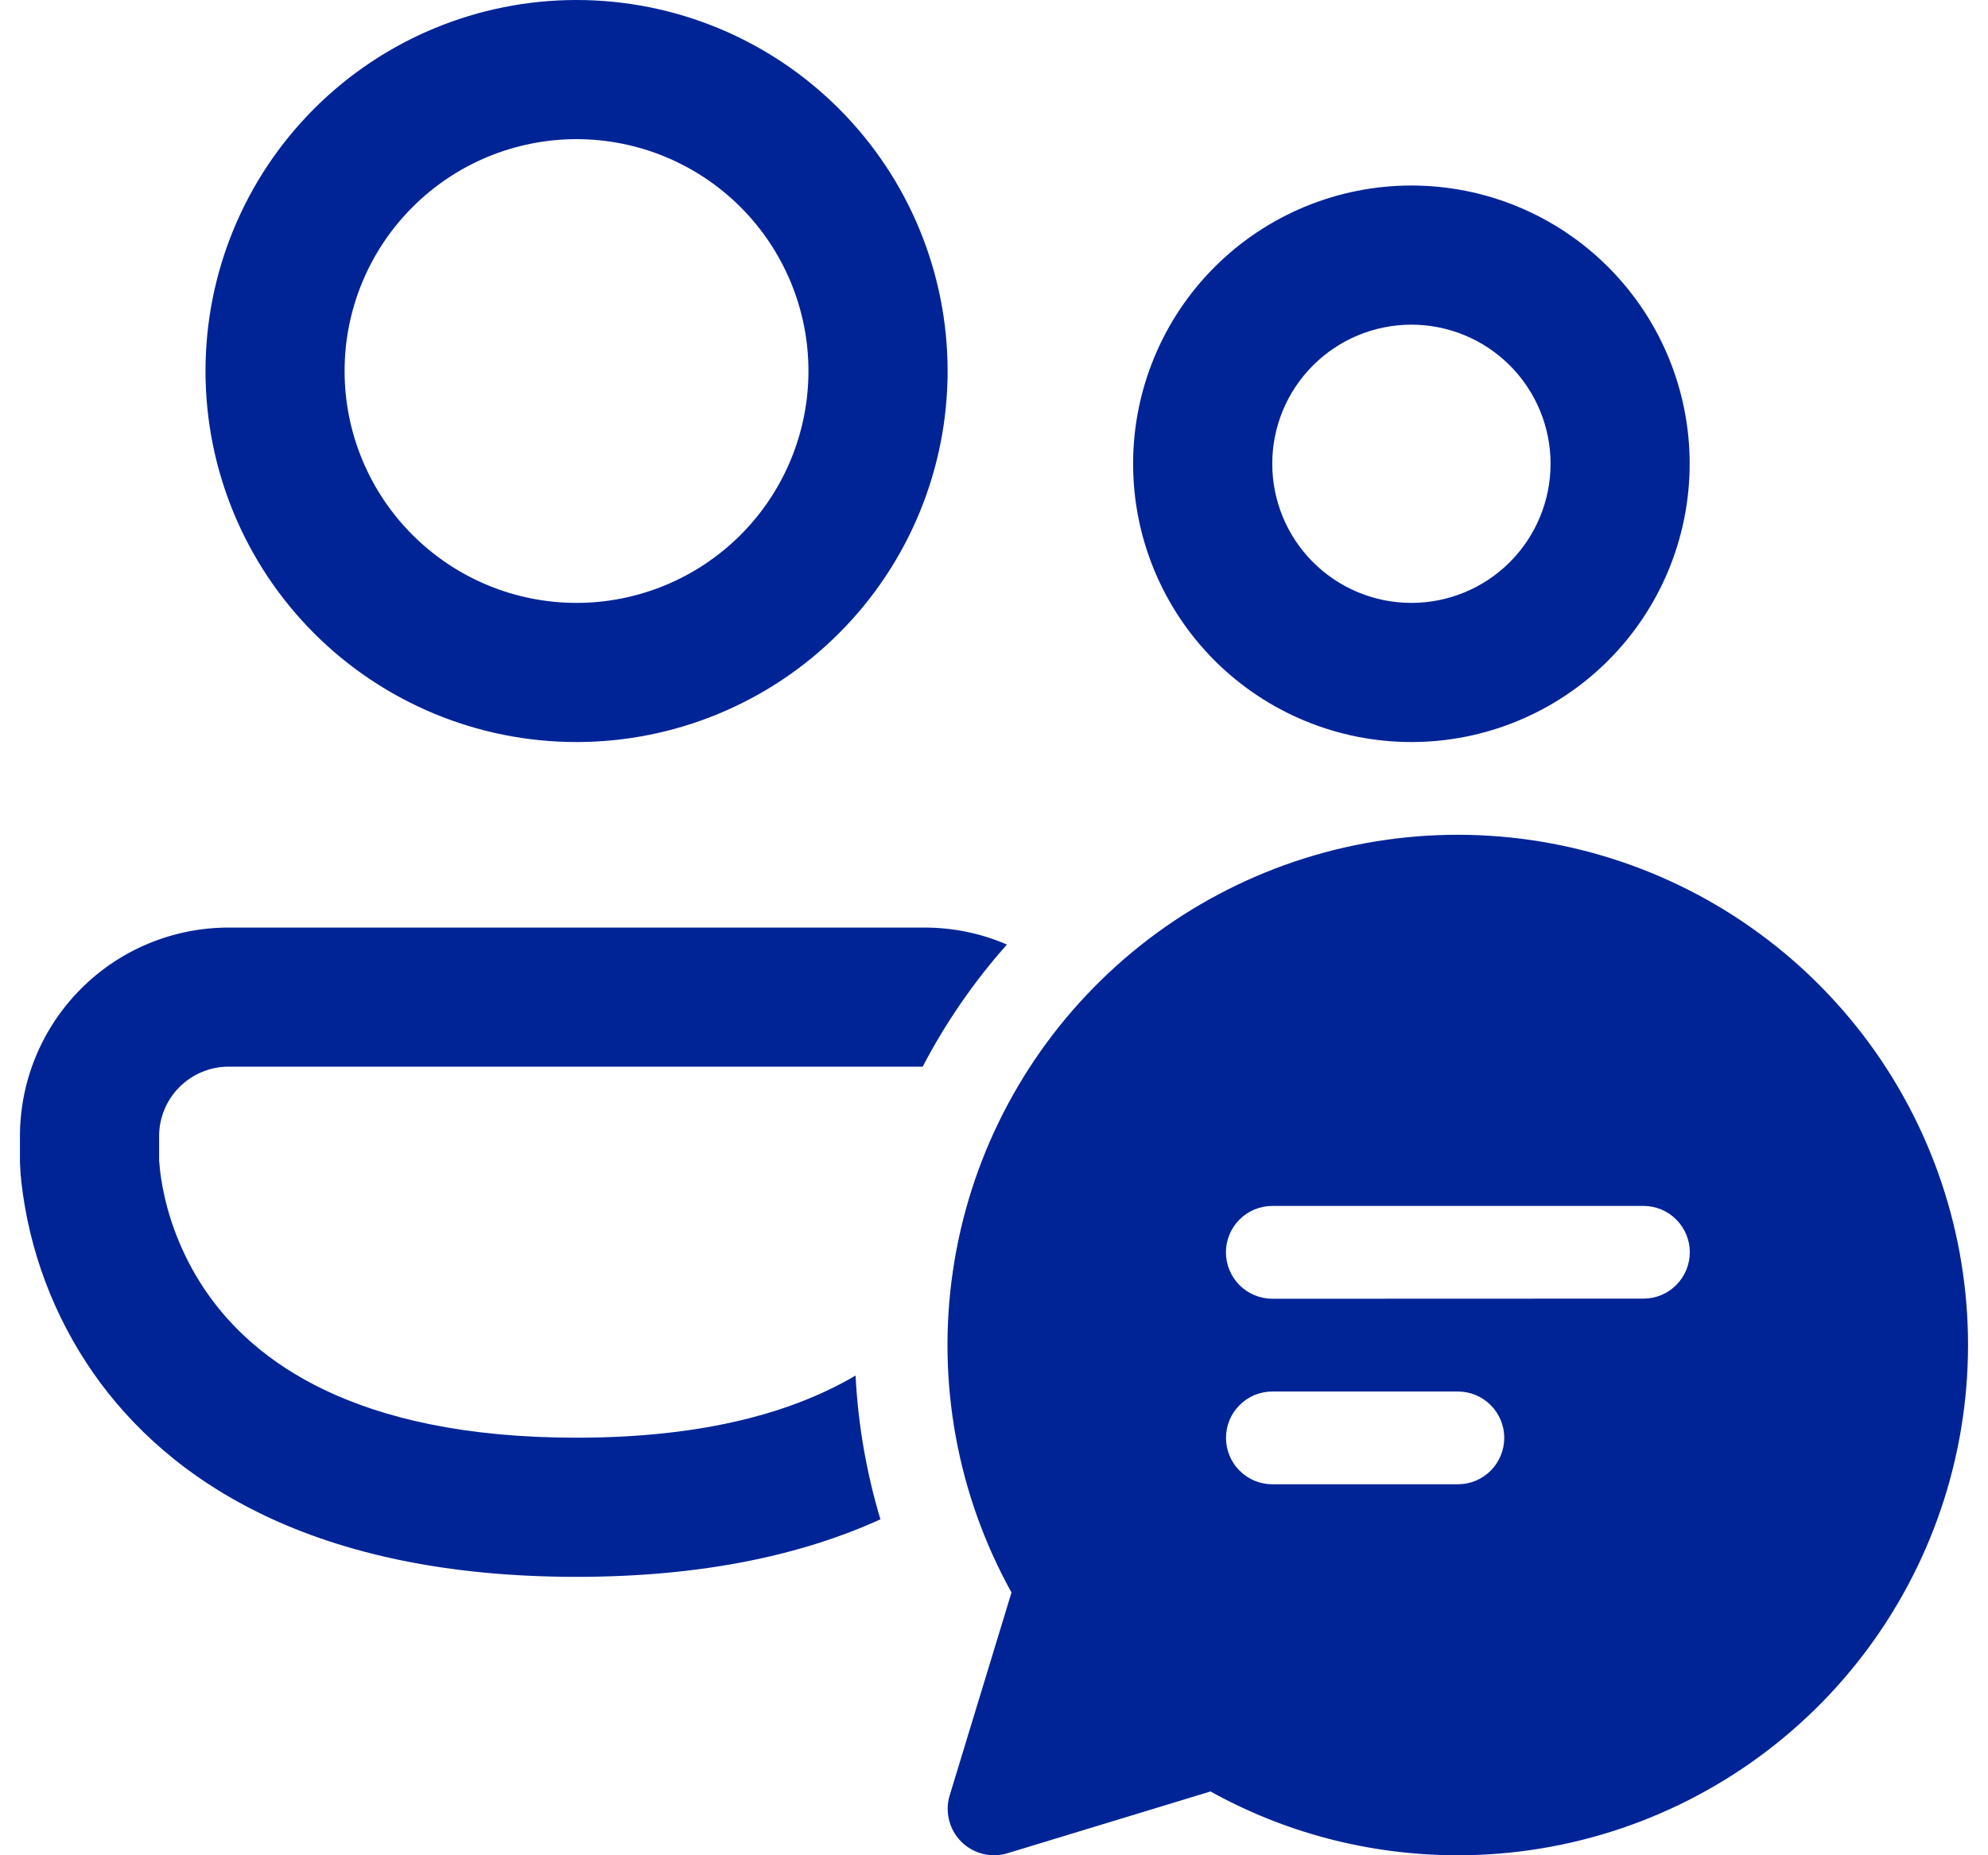 <?xml version="1.0" encoding="UTF-8"?> <svg xmlns="http://www.w3.org/2000/svg" width="30" height="28" viewBox="0 0 30 28" fill="none"><path d="M8.7 2.1C7.772 2.1 6.882 2.469 6.226 3.125C5.569 3.781 5.2 4.671 5.2 5.599C5.2 6.528 5.569 7.418 6.226 8.074C6.882 8.73 7.772 9.099 8.7 9.099C9.628 9.099 10.518 8.73 11.175 8.074C11.831 7.418 12.2 6.528 12.2 5.599C12.2 4.671 11.831 3.781 11.175 3.125C10.518 2.469 9.628 2.1 8.7 2.1ZM3.101 5.599C3.101 4.114 3.691 2.69 4.741 1.64C5.791 0.59 7.215 0 8.7 0C10.185 0 11.609 0.59 12.659 1.64C13.71 2.69 14.3 4.114 14.3 5.599C14.3 7.085 13.71 8.509 12.659 9.559C11.609 10.609 10.185 11.199 8.7 11.199C7.215 11.199 5.791 10.609 4.741 9.559C3.691 8.509 3.101 7.085 3.101 5.599ZM21.299 4.9C20.742 4.9 20.208 5.121 19.814 5.515C19.42 5.908 19.199 6.442 19.199 6.999C19.199 7.556 19.42 8.09 19.814 8.484C20.208 8.878 20.742 9.099 21.299 9.099C21.856 9.099 22.39 8.878 22.784 8.484C23.177 8.09 23.399 7.556 23.399 6.999C23.399 6.442 23.177 5.908 22.784 5.515C22.39 5.121 21.856 4.9 21.299 4.9ZM17.099 6.999C17.099 5.886 17.542 4.817 18.329 4.03C19.117 3.242 20.185 2.8 21.299 2.8C22.413 2.8 23.481 3.242 24.268 4.03C25.056 4.817 25.498 5.886 25.498 6.999C25.498 8.113 25.056 9.181 24.268 9.969C23.481 10.756 22.413 11.199 21.299 11.199C20.185 11.199 19.117 10.756 18.329 9.969C17.542 9.181 17.099 8.113 17.099 6.999ZM0.301 17.148C0.301 16.313 0.633 15.512 1.224 14.921C1.814 14.33 2.615 13.999 3.451 13.999H13.95C14.392 13.999 14.813 14.09 15.195 14.255C14.7 14.812 14.272 15.431 13.924 16.098H3.451C3.172 16.098 2.905 16.209 2.708 16.406C2.511 16.603 2.401 16.87 2.401 17.148V17.508L2.411 17.62C2.42 17.724 2.443 17.883 2.488 18.081C2.58 18.474 2.765 18.999 3.13 19.521C3.82 20.508 5.31 21.698 8.7 21.698C10.678 21.698 12.008 21.292 12.911 20.76C12.949 21.51 13.078 22.237 13.286 22.93C12.117 23.462 10.617 23.798 8.7 23.798C4.741 23.798 2.555 22.363 1.41 20.725C0.811 19.865 0.437 18.869 0.321 17.827C0.311 17.731 0.304 17.635 0.301 17.539V17.148ZM22 28C23.69 28 25.332 27.444 26.674 26.418C28.017 25.392 28.984 23.953 29.428 22.323C29.872 20.693 29.768 18.962 29.131 17.397C28.495 15.833 27.361 14.521 25.905 13.663C24.449 12.806 22.752 12.452 21.075 12.654C19.398 12.857 17.834 13.605 16.624 14.785C15.414 15.964 14.625 17.508 14.38 19.18C14.134 20.851 14.445 22.557 15.264 24.034L14.332 27.094C14.294 27.216 14.291 27.345 14.322 27.468C14.352 27.592 14.416 27.704 14.505 27.794C14.595 27.884 14.708 27.948 14.831 27.979C14.954 28.01 15.084 28.006 15.205 27.969L18.267 27.037C19.373 27.651 20.646 28 22 28ZM19.201 19.601C19.015 19.601 18.837 19.527 18.705 19.396C18.574 19.264 18.5 19.086 18.5 18.9C18.5 18.714 18.574 18.536 18.705 18.405C18.837 18.273 19.015 18.2 19.201 18.2H24.8C24.986 18.2 25.164 18.273 25.295 18.405C25.426 18.536 25.5 18.714 25.5 18.899C25.5 19.085 25.426 19.263 25.295 19.394C25.164 19.526 24.986 19.599 24.8 19.599L19.201 19.601ZM22 22.401H19.201C19.015 22.401 18.837 22.327 18.706 22.196C18.574 22.064 18.501 21.886 18.501 21.701C18.501 21.515 18.574 21.337 18.706 21.206C18.837 21.074 19.015 21.001 19.201 21.001H22C22.186 21.001 22.364 21.074 22.495 21.206C22.626 21.337 22.7 21.515 22.7 21.701C22.7 21.886 22.626 22.064 22.495 22.196C22.364 22.327 22.186 22.401 22 22.401Z" fill="#002496"></path></svg> 